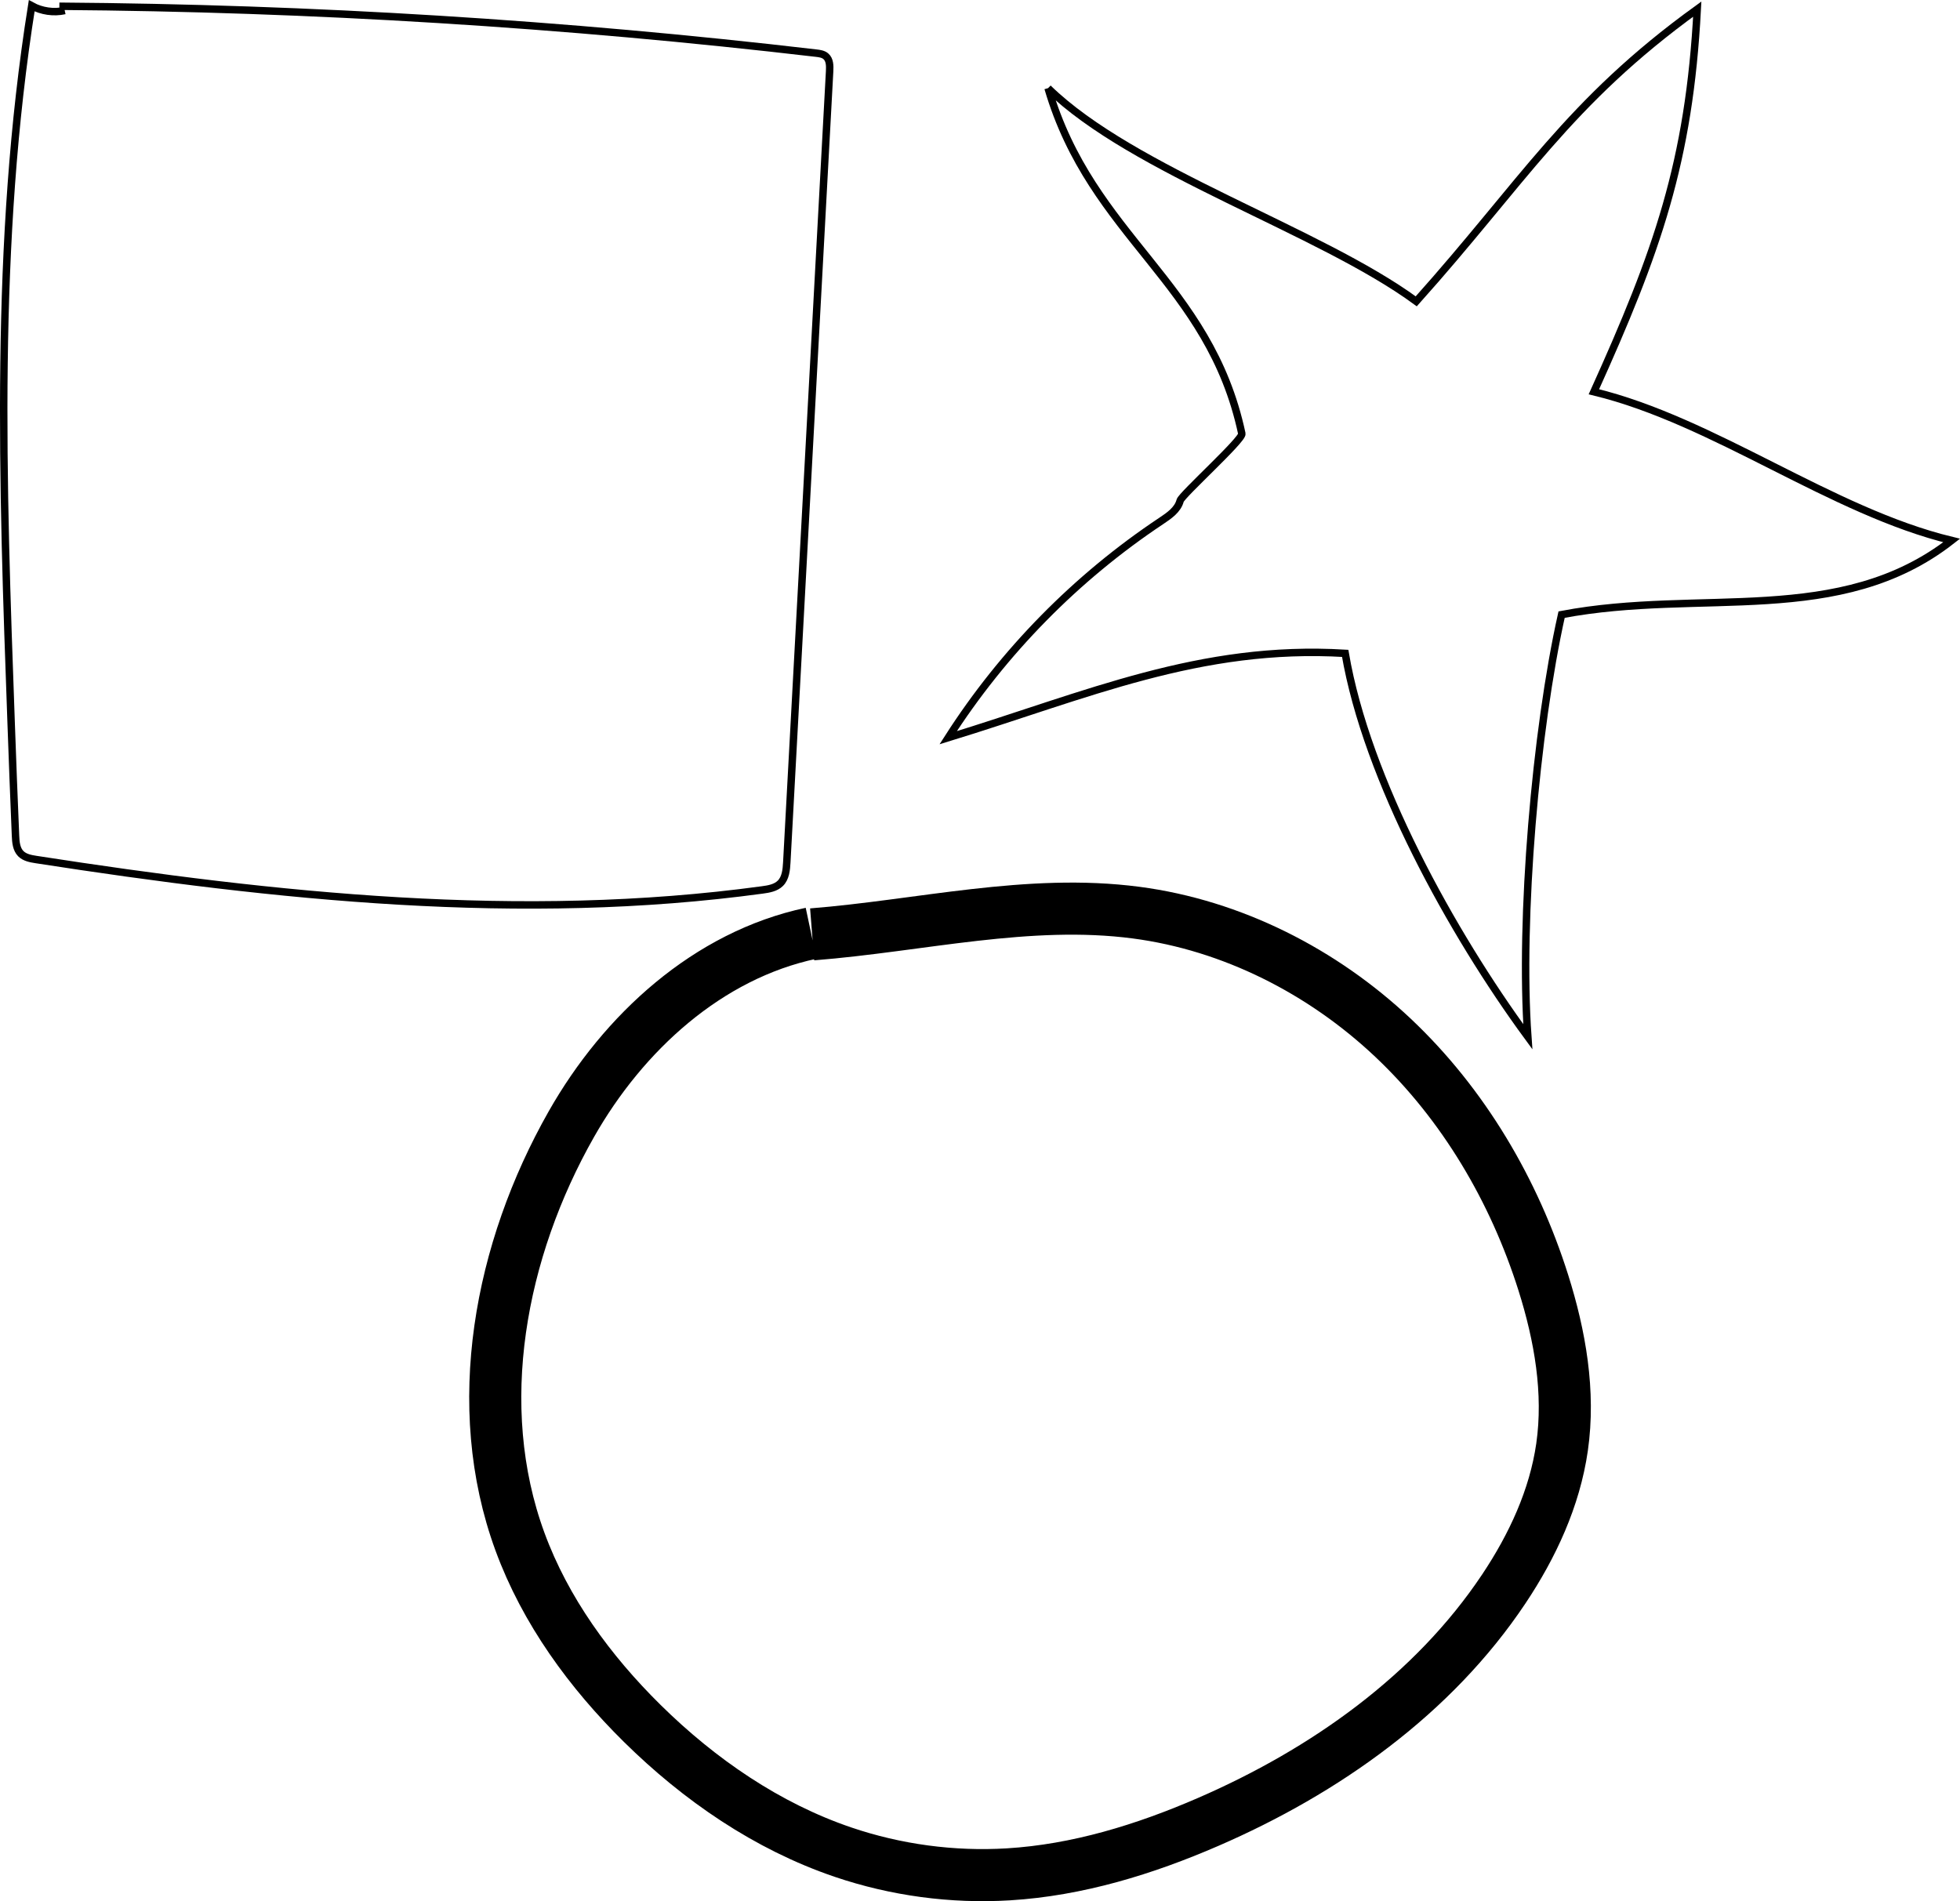 <?xml version="1.0" encoding="UTF-8"?>
<svg id="Layer_2" xmlns="http://www.w3.org/2000/svg" viewBox="0 0 263.4 255.519">
  <defs>
    <style>
      .cls-1, .cls-2 {
        fill: none;
        stroke: #000;
        stroke-miterlimit: 10;
      }

      .cls-2 {
        stroke-width: 7px;
      }
    </style>
  </defs>
  <g id="Layer_1-2" data-name="Layer_1">
    <path class="cls-2" d="M109.143,125.58c14.541-1.15,29.078-4.822,43.541-2.921,12.9,1.697,25.059,7.891,34.521,16.82s16.277,20.505,20.197,32.911c2.253,7.136,3.581,14.71,2.518,22.116-.985,6.845-3.98,13.282-7.818,19.034-9.489,14.229-24.052,24.525-39.743,31.331-8.534,3.703-17.571,6.485-26.856,7.045-7.505.451-15.097-.569-22.215-2.986-10.196-3.464-19.299-9.732-26.968-17.293-7.049-6.954-13.039-15.149-16.447-24.447-6.693-18.257-2.691-39.179,6.906-56.094,6.993-12.323,18.365-22.723,32.225-25.662"/>
    <path class="cls-1" d="M140.843,11.852c11.425,11.155,36.461,19.099,49.483,28.648,14.294-15.956,20.397-26.725,37.764-39.274-1.072,20.544-5.417,32.685-13.89,51.428,16.225,3.933,31.856,16.056,48.077,19.989-15.062,11.763-33.644,6.394-52.418,9.962-3.477,15.535-5.66,40.854-4.54,56.732-10.174-13.873-21.651-34.565-24.542-51.524-19.52-1.172-34.664,5.604-53.355,11.338,7.401-11.55,17.219-21.543,28.644-29.143,1.055-.703,2.209-1.493,2.531-2.722.204-.768,8.46-8.217,8.291-8.994-4.371-20.497-20.154-26.335-26.044-46.445"/>
    <path class="cls-1" d="M7.98.84c33.987.247,67.957,2.353,101.714,6.303.456.052.938.117,1.285.417.547.464.551,1.289.512,2.005-1.919,35.446-3.837,70.891-5.756,106.333-.056,1.003-.152,2.11-.864,2.817-.625.621-1.558.777-2.431.894-32.373,4.41-65.292.92-97.582-4.085-.742-.117-1.541-.26-2.066-.794-.599-.612-.673-1.55-.708-2.405-.217-5.048-.404-10.096-.586-15.145C.336,65.003-.814,32.578,4.26.779c1.341.734,2.947.964,4.44.638"/>
  </g>
</svg>